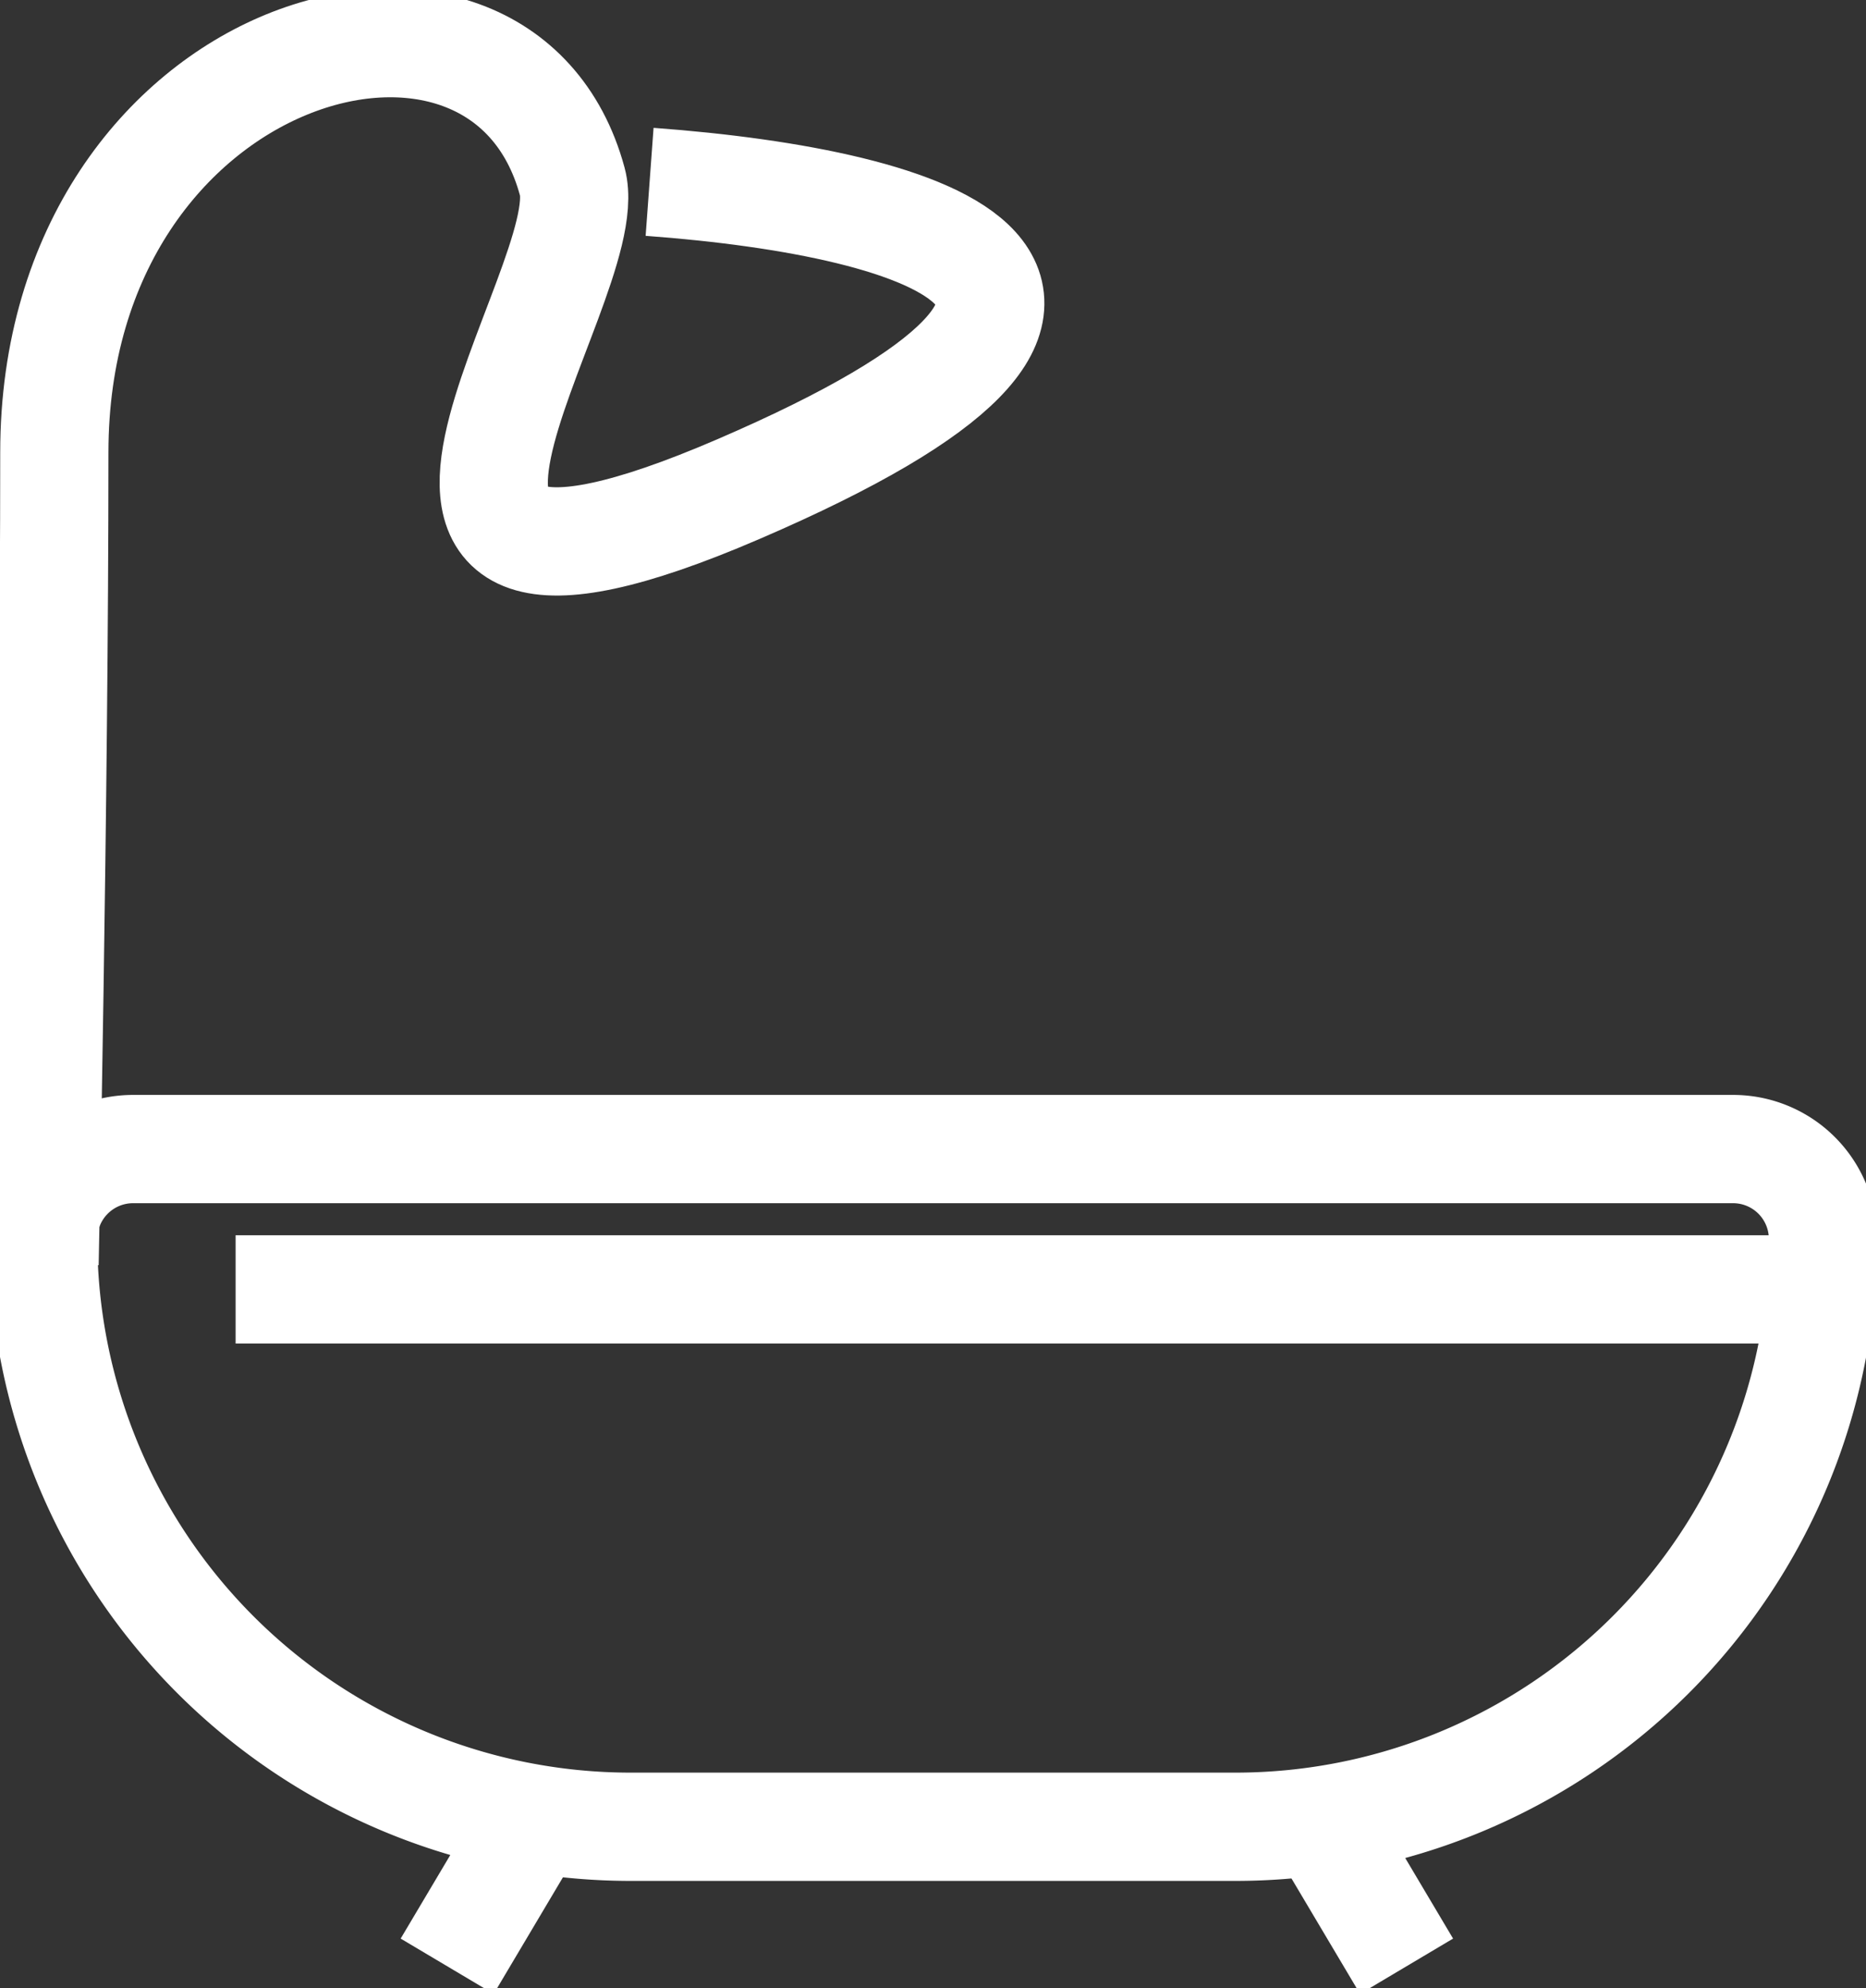 <svg xmlns="http://www.w3.org/2000/svg" xmlns:xlink="http://www.w3.org/1999/xlink" width="51.726" height="55.086" viewBox="0 0 51.726 55.086">
  <rect x="0" y="0" width="51.726" height="55.086" fill="#333333" stroke="none"/>
  <defs>
    <clipPath id="clip-path">
      <rect id="長方形_3241" data-name="長方形 3241" width="51.726" height="55.086" fill="none" stroke="#707070" stroke-width="3"/>
    </clipPath>
  </defs>
  <g id="グループ_2021" data-name="グループ 2021" transform="translate(0 0)">
    <g id="グループ_1976" data-name="グループ 1976" transform="translate(0 0)" clip-path="url(#clip-path)">
      <path id="パス_3424" data-name="パス 3424" d="M33.424,28.751H16.662A16.288,16.288,0,0,1,.375,12.464,2.491,2.491,0,0,1,2.868,9.975h44.35a2.491,2.491,0,0,1,2.493,2.489A16.288,16.288,0,0,1,33.424,28.751Z" transform="translate(0.822 21.86)" fill="none" stroke="#fff" stroke-miterlimit="10" stroke-width="3"/>
      <path id="パス_3425" data-name="パス 3425" d="M.387,34.2S.658,21.42.658,11.714c0-11.359,12.386-14.8,14.359-7.5C15.8,7.1,7.2,18.075,19.61,12.735,32.5,7.188,25.093,4.8,17.159,4.217" transform="translate(0.848 0.821)" fill="none" stroke="#fff" stroke-miterlimit="10" stroke-width="3"/>
      <line id="線_797" data-name="線 797" x1="43.996" transform="translate(6.531 35.723)" fill="none" stroke="#fff" stroke-miterlimit="10" stroke-width="3"/>
      <line id="線_798" data-name="線 798" x1="2.435" y2="4.098" transform="translate(12.396 50.377)" fill="none" stroke="#fff" stroke-miterlimit="10" stroke-width="3"/>
      <line id="線_799" data-name="線 799" x2="2.435" y2="4.098" transform="translate(36.555 50.377)" fill="none" stroke="#fff" stroke-miterlimit="10" stroke-width="3"/>
    </g>
  </g>
</svg>
